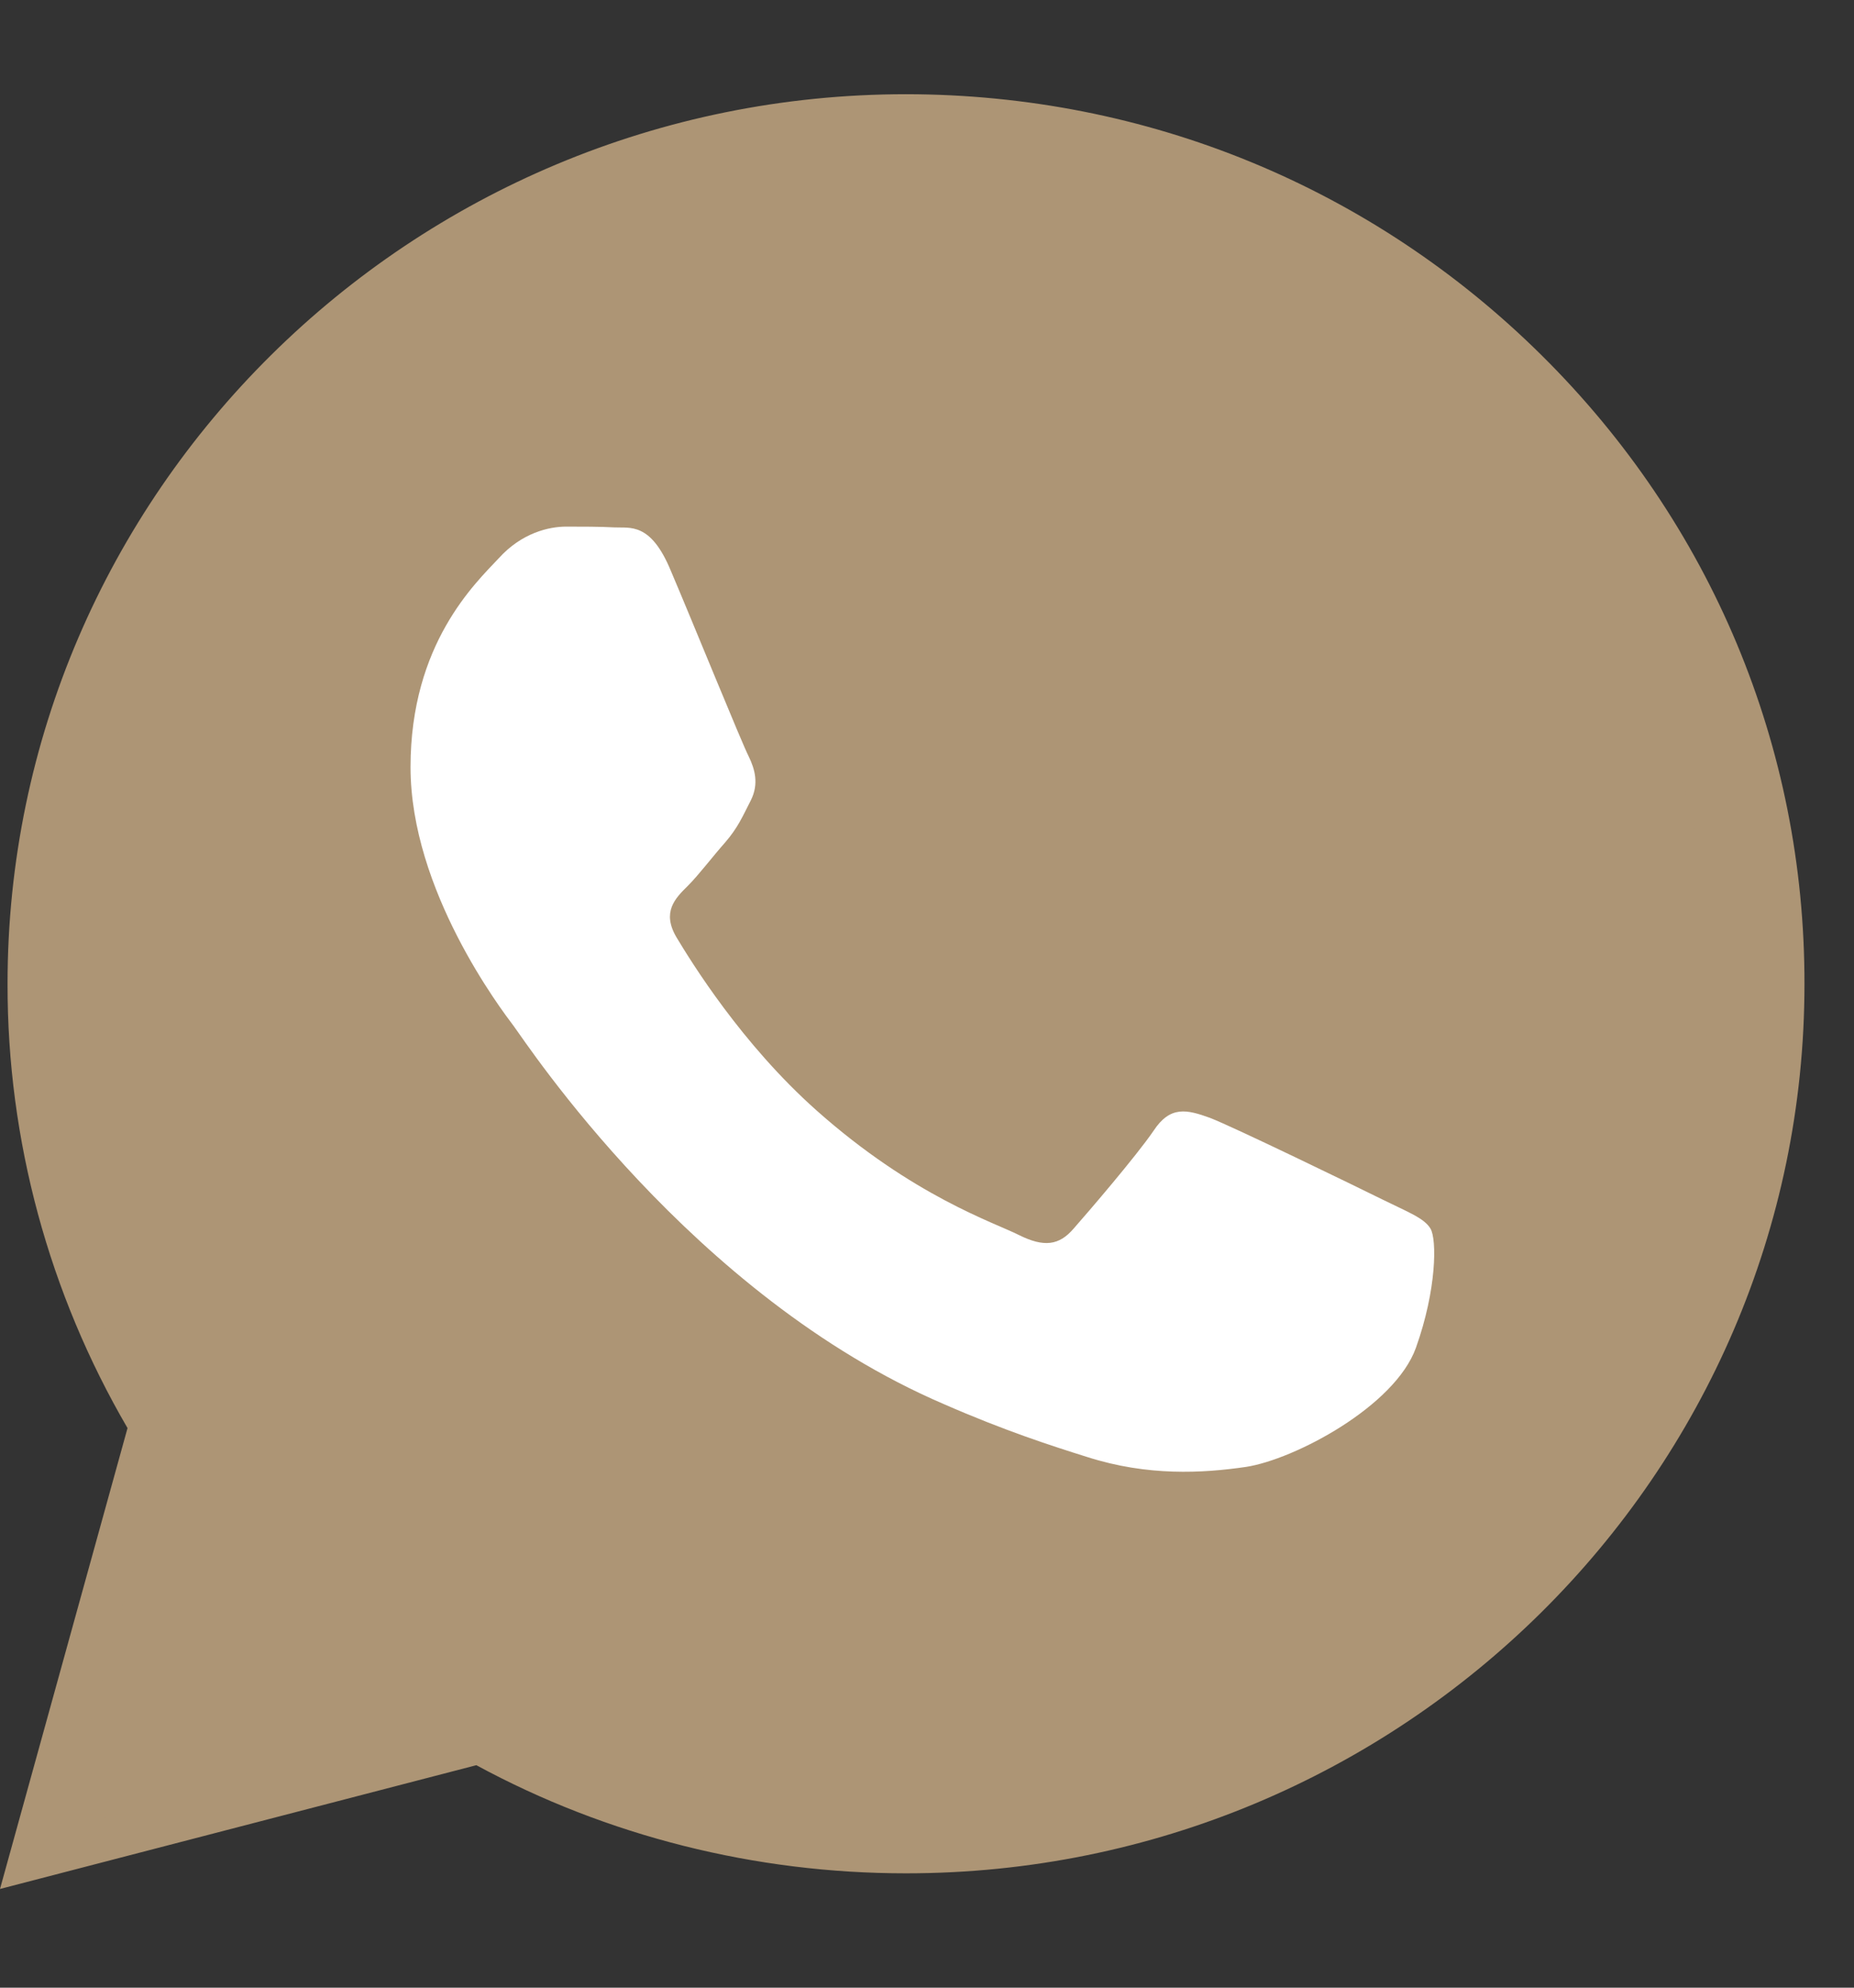 <?xml version="1.0" encoding="UTF-8"?> <svg xmlns="http://www.w3.org/2000/svg" width="14" height="15" viewBox="0 0 14 15" fill="none"><rect x="0" y="0" width="14" height="15" fill="#333333" stroke="none"/> <path d="M11.642 2.682C10.361 1.413 8.658 0.713 6.843 0.711C3.102 0.711 0.057 3.723 0.057 7.424C0.055 8.604 0.37 9.761 0.963 10.777L0 14.255L3.597 13.321C4.586 13.857 5.704 14.137 6.84 14.137H6.843C10.583 14.137 13.625 11.128 13.626 7.428C13.629 5.636 12.922 3.949 11.642 2.682ZM6.844 13.006H6.841C5.828 13.005 4.834 12.735 3.969 12.227L3.764 12.105L1.63 12.66L2.198 10.603L2.064 10.393C1.499 9.505 1.202 8.477 1.204 7.425C1.204 4.348 3.734 1.85 6.845 1.85C8.353 1.85 9.767 2.431 10.829 3.482C11.897 4.537 12.483 5.939 12.482 7.429C12.482 10.504 9.952 13.006 6.844 13.006Z" fill="#AD9575"></path> <path d="M4.769 12.9C5.705 13.452 5.037 13.819 6.132 13.82C6.132 13.82 8.823 14.793 10.786 12.189C12.748 9.585 12.945 7.483 12.945 7.483C12.946 5.863 12.055 3.889 10.901 2.742C9.753 1.599 7.762 1.388 6.132 1.388C2.769 1.388 0.46 4.687 0.46 8.033C0.457 9.178 0.464 9.554 1.074 10.518L1.074 11.583L0.46 13.82L3.407 12.9H4.769Z" fill="#AD9575"></path> <path d="M10.437 9.051C10.245 8.956 9.312 8.503 9.137 8.436C8.963 8.373 8.837 8.342 8.711 8.533C8.583 8.721 8.218 9.146 8.106 9.273C7.997 9.399 7.883 9.414 7.694 9.32C7.506 9.225 6.894 9.027 6.166 8.38C5.6 7.877 5.22 7.259 5.108 7.073C4.997 6.884 5.096 6.781 5.193 6.686C5.278 6.601 5.381 6.464 5.477 6.356C5.573 6.244 5.605 6.166 5.67 6.039C5.732 5.915 5.7 5.804 5.654 5.709C5.605 5.616 5.226 4.683 5.065 4.306C4.913 3.939 4.757 3.986 4.639 3.98C4.527 3.974 4.399 3.974 4.276 3.974C4.147 3.974 3.941 4.02 3.767 4.212C3.591 4.4 3.1 4.857 3.1 5.789C3.1 6.719 3.784 7.617 3.879 7.743C3.973 7.868 5.22 9.778 7.127 10.596C7.582 10.795 7.934 10.909 8.212 10.996C8.667 11.141 9.08 11.118 9.409 11.07C9.774 11.014 10.533 10.614 10.692 10.171C10.85 9.729 10.85 9.351 10.802 9.272C10.755 9.192 10.629 9.146 10.437 9.051Z" fill="white"></path> </svg> 